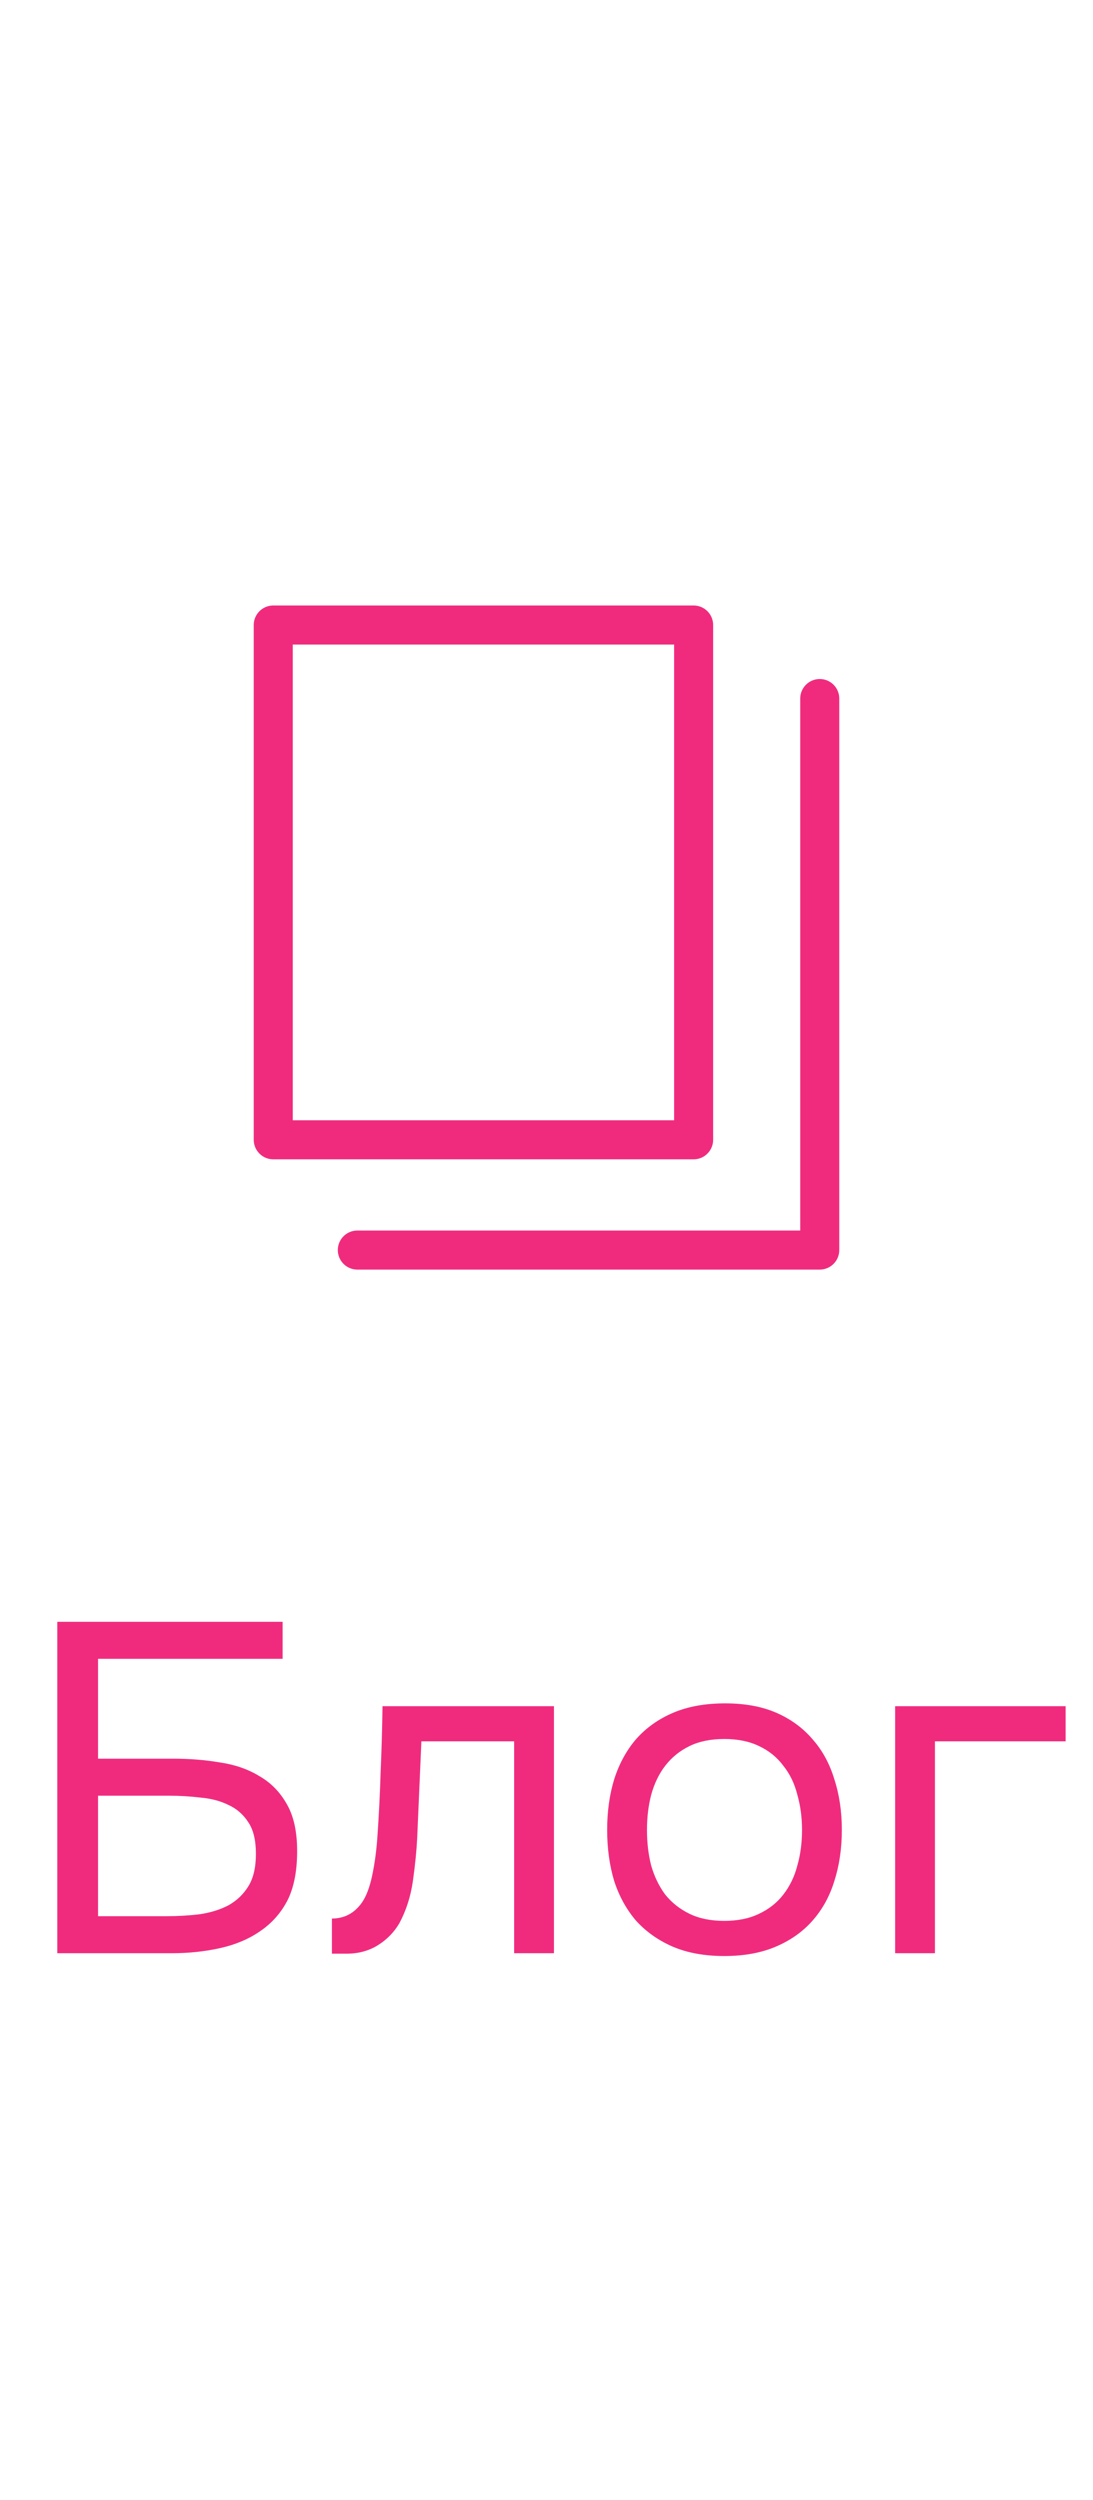<?xml version="1.0" encoding="UTF-8"?> <svg xmlns="http://www.w3.org/2000/svg" width="28" height="64" viewBox="0 0 28 64" fill="none"> <path d="M1.468 41.516H7.24V42.464H2.512V45.02H4.444C4.86 45.02 5.256 45.052 5.632 45.116C6.016 45.172 6.352 45.288 6.64 45.464C6.936 45.632 7.172 45.872 7.348 46.184C7.524 46.488 7.612 46.888 7.612 47.384C7.612 47.904 7.528 48.328 7.36 48.656C7.192 48.976 6.96 49.236 6.664 49.436C6.376 49.636 6.036 49.78 5.644 49.868C5.252 49.956 4.836 50 4.396 50H1.468V41.516ZM2.512 49.052H4.264C4.552 49.052 4.832 49.036 5.104 49.004C5.384 48.964 5.632 48.888 5.848 48.776C6.064 48.656 6.236 48.492 6.364 48.284C6.492 48.076 6.556 47.8 6.556 47.456C6.556 47.112 6.492 46.844 6.364 46.652C6.236 46.452 6.068 46.304 5.86 46.208C5.652 46.104 5.412 46.04 5.14 46.016C4.876 45.984 4.604 45.968 4.324 45.968H2.512V49.052ZM9.667 47.036C9.707 46.46 9.735 45.9 9.751 45.356C9.775 44.812 9.791 44.252 9.799 43.676H14.191V50H13.171V44.576H10.795L10.687 47.06C10.671 47.38 10.635 47.74 10.579 48.14C10.523 48.54 10.407 48.904 10.231 49.232C10.095 49.464 9.911 49.652 9.679 49.796C9.447 49.94 9.179 50.012 8.875 50.012H8.503V49.112C8.823 49.112 9.079 48.976 9.271 48.704C9.383 48.544 9.471 48.312 9.535 48.008C9.599 47.704 9.643 47.38 9.667 47.036ZM18.578 43.604C19.082 43.604 19.518 43.684 19.886 43.844C20.254 44.004 20.562 44.228 20.81 44.516C21.066 44.804 21.254 45.148 21.374 45.548C21.502 45.94 21.566 46.372 21.566 46.844C21.566 47.316 21.502 47.752 21.374 48.152C21.254 48.544 21.066 48.884 20.81 49.172C20.562 49.452 20.25 49.672 19.874 49.832C19.498 49.992 19.058 50.072 18.554 50.072C18.05 50.072 17.61 49.992 17.234 49.832C16.866 49.672 16.554 49.452 16.298 49.172C16.05 48.884 15.862 48.544 15.734 48.152C15.614 47.752 15.554 47.316 15.554 46.844C15.554 46.372 15.614 45.94 15.734 45.548C15.862 45.148 16.05 44.804 16.298 44.516C16.554 44.228 16.87 44.004 17.246 43.844C17.622 43.684 18.066 43.604 18.578 43.604ZM18.554 49.172C18.898 49.172 19.194 49.112 19.442 48.992C19.698 48.872 19.906 48.708 20.066 48.5C20.234 48.284 20.354 48.036 20.426 47.756C20.506 47.476 20.546 47.172 20.546 46.844C20.546 46.524 20.506 46.224 20.426 45.944C20.354 45.656 20.234 45.408 20.066 45.2C19.906 44.984 19.698 44.816 19.442 44.696C19.194 44.576 18.898 44.516 18.554 44.516C18.21 44.516 17.914 44.576 17.666 44.696C17.418 44.816 17.21 44.984 17.042 45.2C16.882 45.408 16.762 45.656 16.682 45.944C16.61 46.224 16.574 46.524 16.574 46.844C16.574 47.172 16.61 47.476 16.682 47.756C16.762 48.036 16.882 48.284 17.042 48.5C17.21 48.708 17.418 48.872 17.666 48.992C17.914 49.112 18.21 49.172 18.554 49.172ZM22.931 50V43.676H27.299V44.576H23.951V50H22.931Z" fill="#F02B7E"></path> <path d="M21 17.882V32H9.154M7 23.529V29.177H17.769V23.529V16H7V23.529Z" stroke="#F02B7E" stroke-linecap="round" stroke-linejoin="round"></path> </svg> 